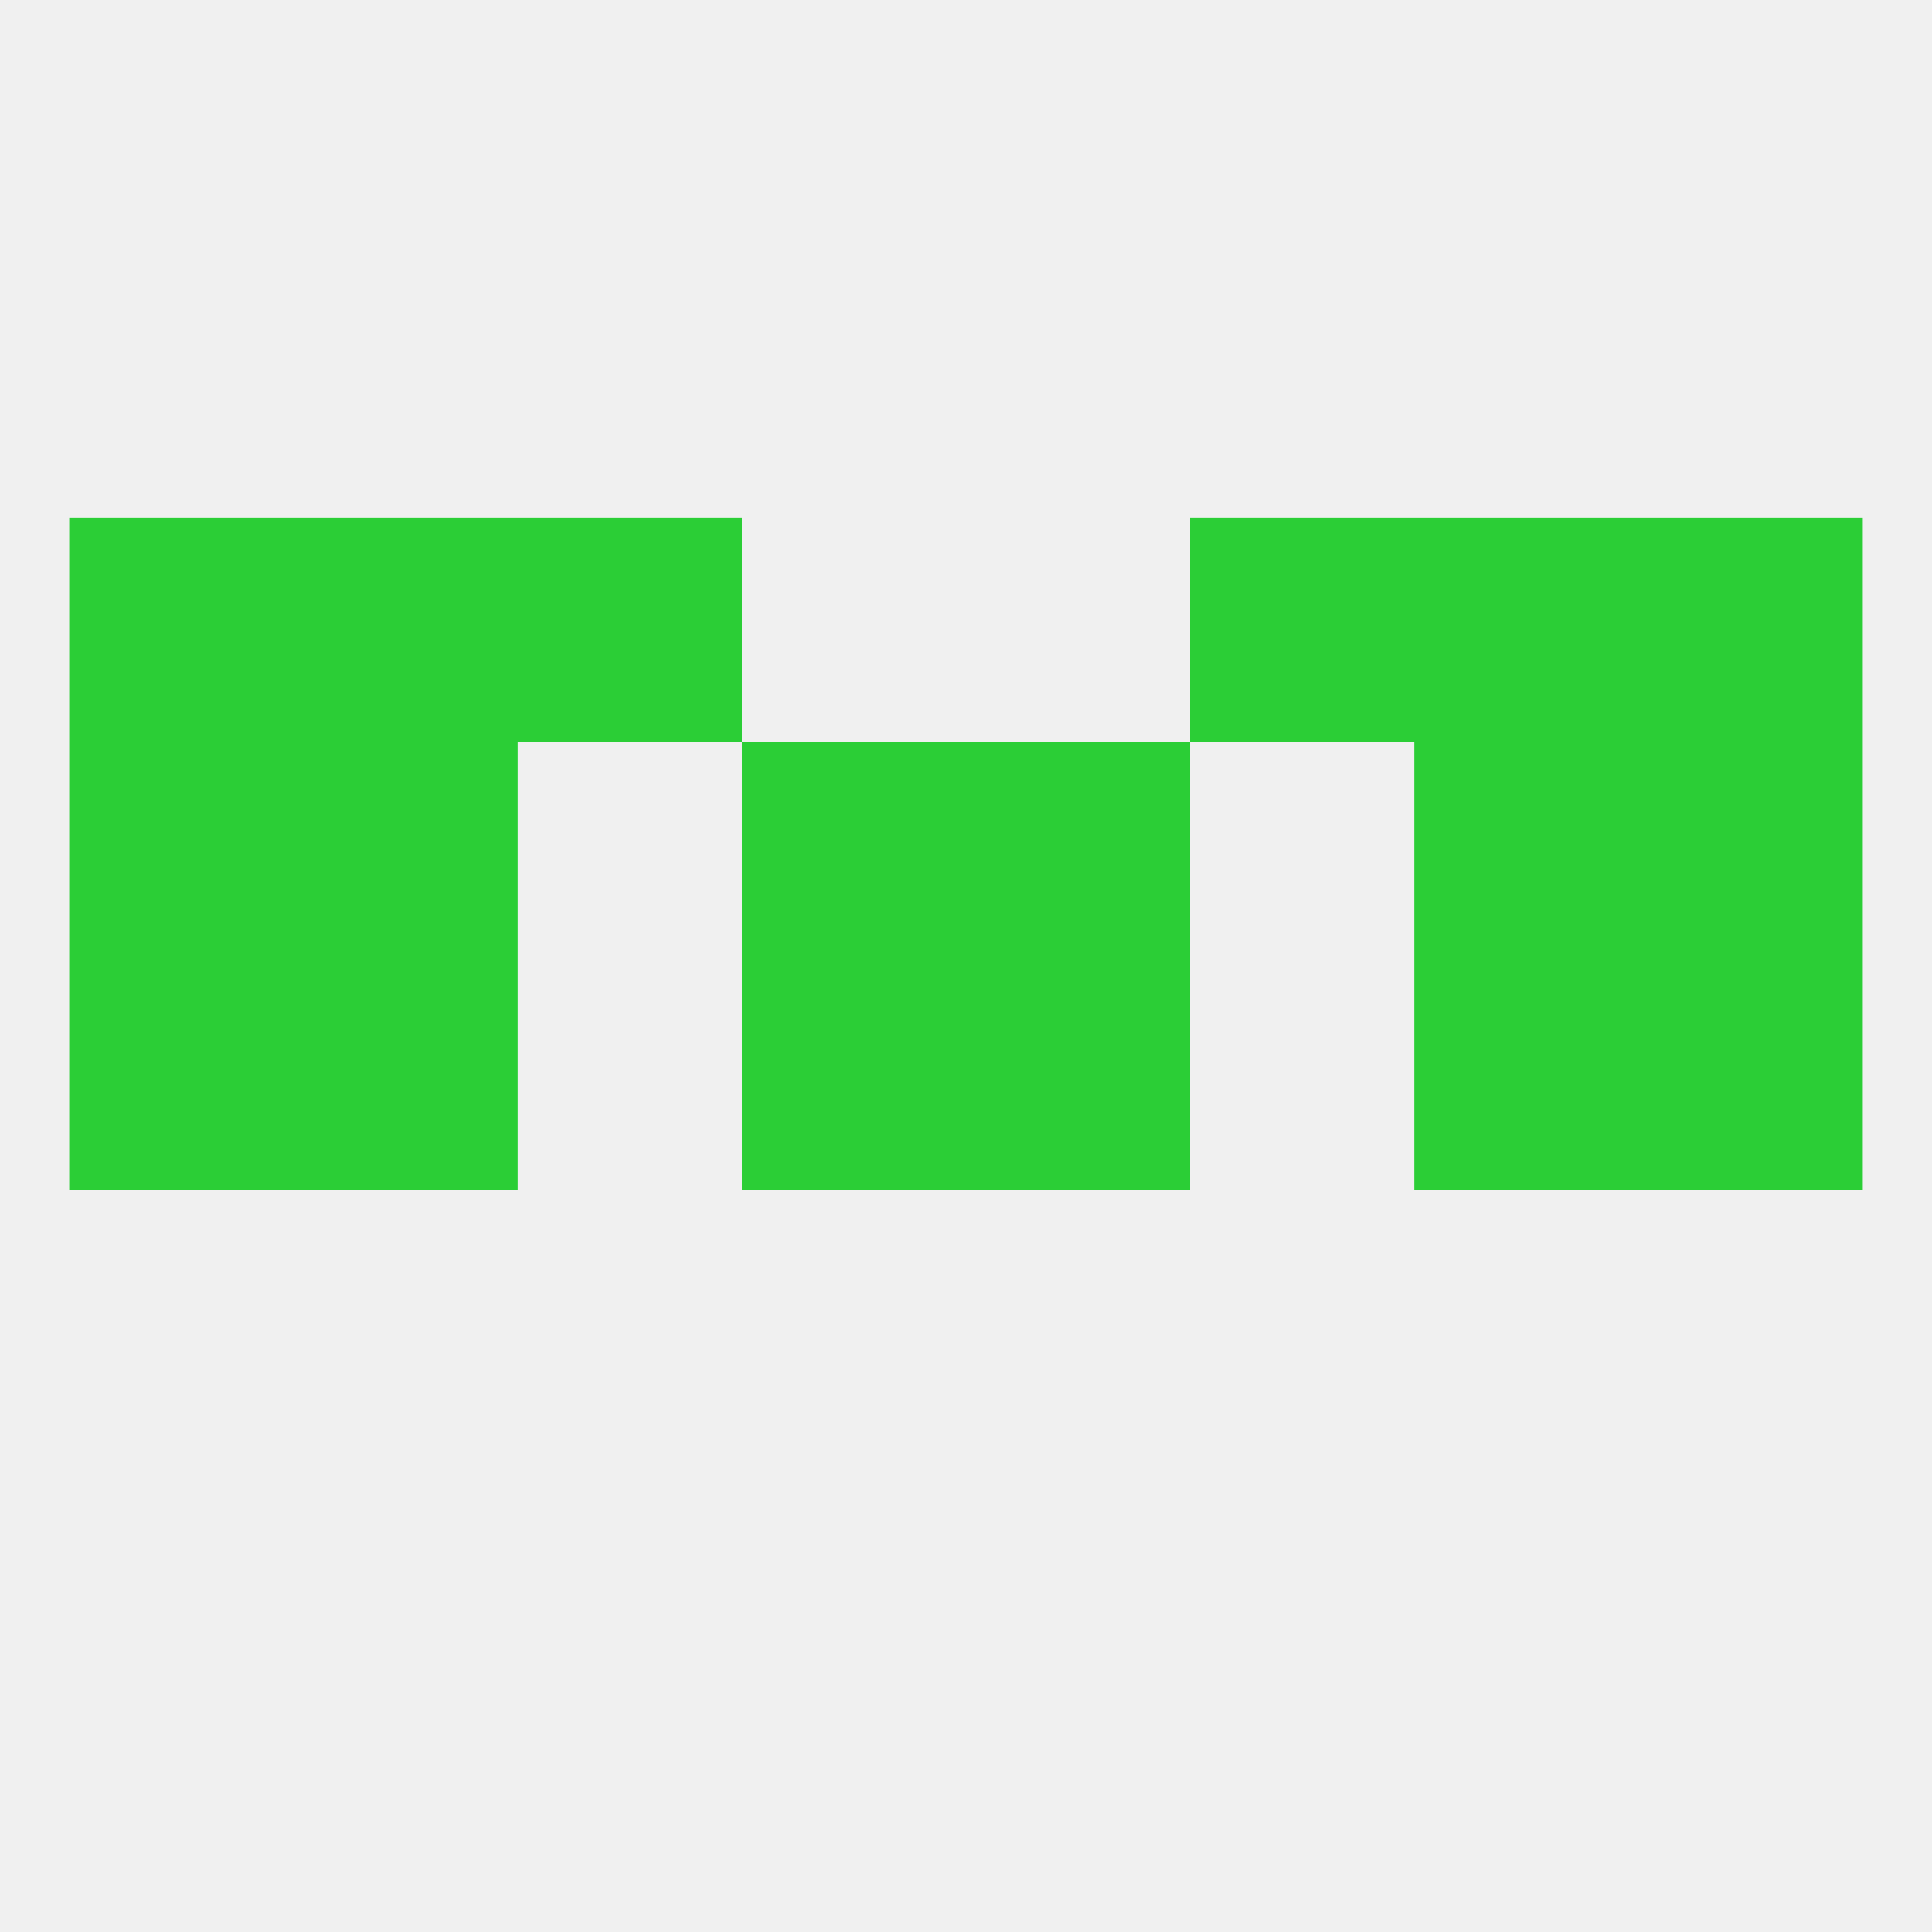 
<!--   <?xml version="1.0"?> -->
<svg version="1.1" baseprofile="full" xmlns="http://www.w3.org/2000/svg" xmlns:xlink="http://www.w3.org/1999/xlink" xmlns:ev="http://www.w3.org/2001/xml-events" width="250" height="250" viewBox="0 0 250 250" >
	<rect width="100%" height="100%" fill="rgba(240,240,240,255)"/>

	<rect x="96" y="125" width="29" height="29" fill="rgba(43,206,54,255)"/>
	<rect x="125" y="125" width="29" height="29" fill="rgba(43,206,54,255)"/>
	<rect x="38" y="125" width="29" height="29" fill="rgba(43,206,54,255)"/>
	<rect x="183" y="125" width="29" height="29" fill="rgba(43,206,54,255)"/>
	<rect x="9" y="125" width="29" height="29" fill="rgba(43,206,54,255)"/>
	<rect x="212" y="125" width="29" height="29" fill="rgba(43,206,54,255)"/>
	<rect x="9" y="96" width="29" height="29" fill="rgba(43,206,54,255)"/>
	<rect x="212" y="96" width="29" height="29" fill="rgba(43,206,54,255)"/>
	<rect x="38" y="96" width="29" height="29" fill="rgba(43,206,54,255)"/>
	<rect x="183" y="96" width="29" height="29" fill="rgba(43,206,54,255)"/>
	<rect x="96" y="96" width="29" height="29" fill="rgba(43,206,54,255)"/>
	<rect x="125" y="96" width="29" height="29" fill="rgba(43,206,54,255)"/>
	<rect x="38" y="67" width="29" height="29" fill="rgba(43,206,54,255)"/>
	<rect x="183" y="67" width="29" height="29" fill="rgba(43,206,54,255)"/>
	<rect x="9" y="67" width="29" height="29" fill="rgba(43,206,54,255)"/>
	<rect x="212" y="67" width="29" height="29" fill="rgba(43,206,54,255)"/>
	<rect x="67" y="67" width="29" height="29" fill="rgba(43,206,54,255)"/>
	<rect x="154" y="67" width="29" height="29" fill="rgba(43,206,54,255)"/>
</svg>